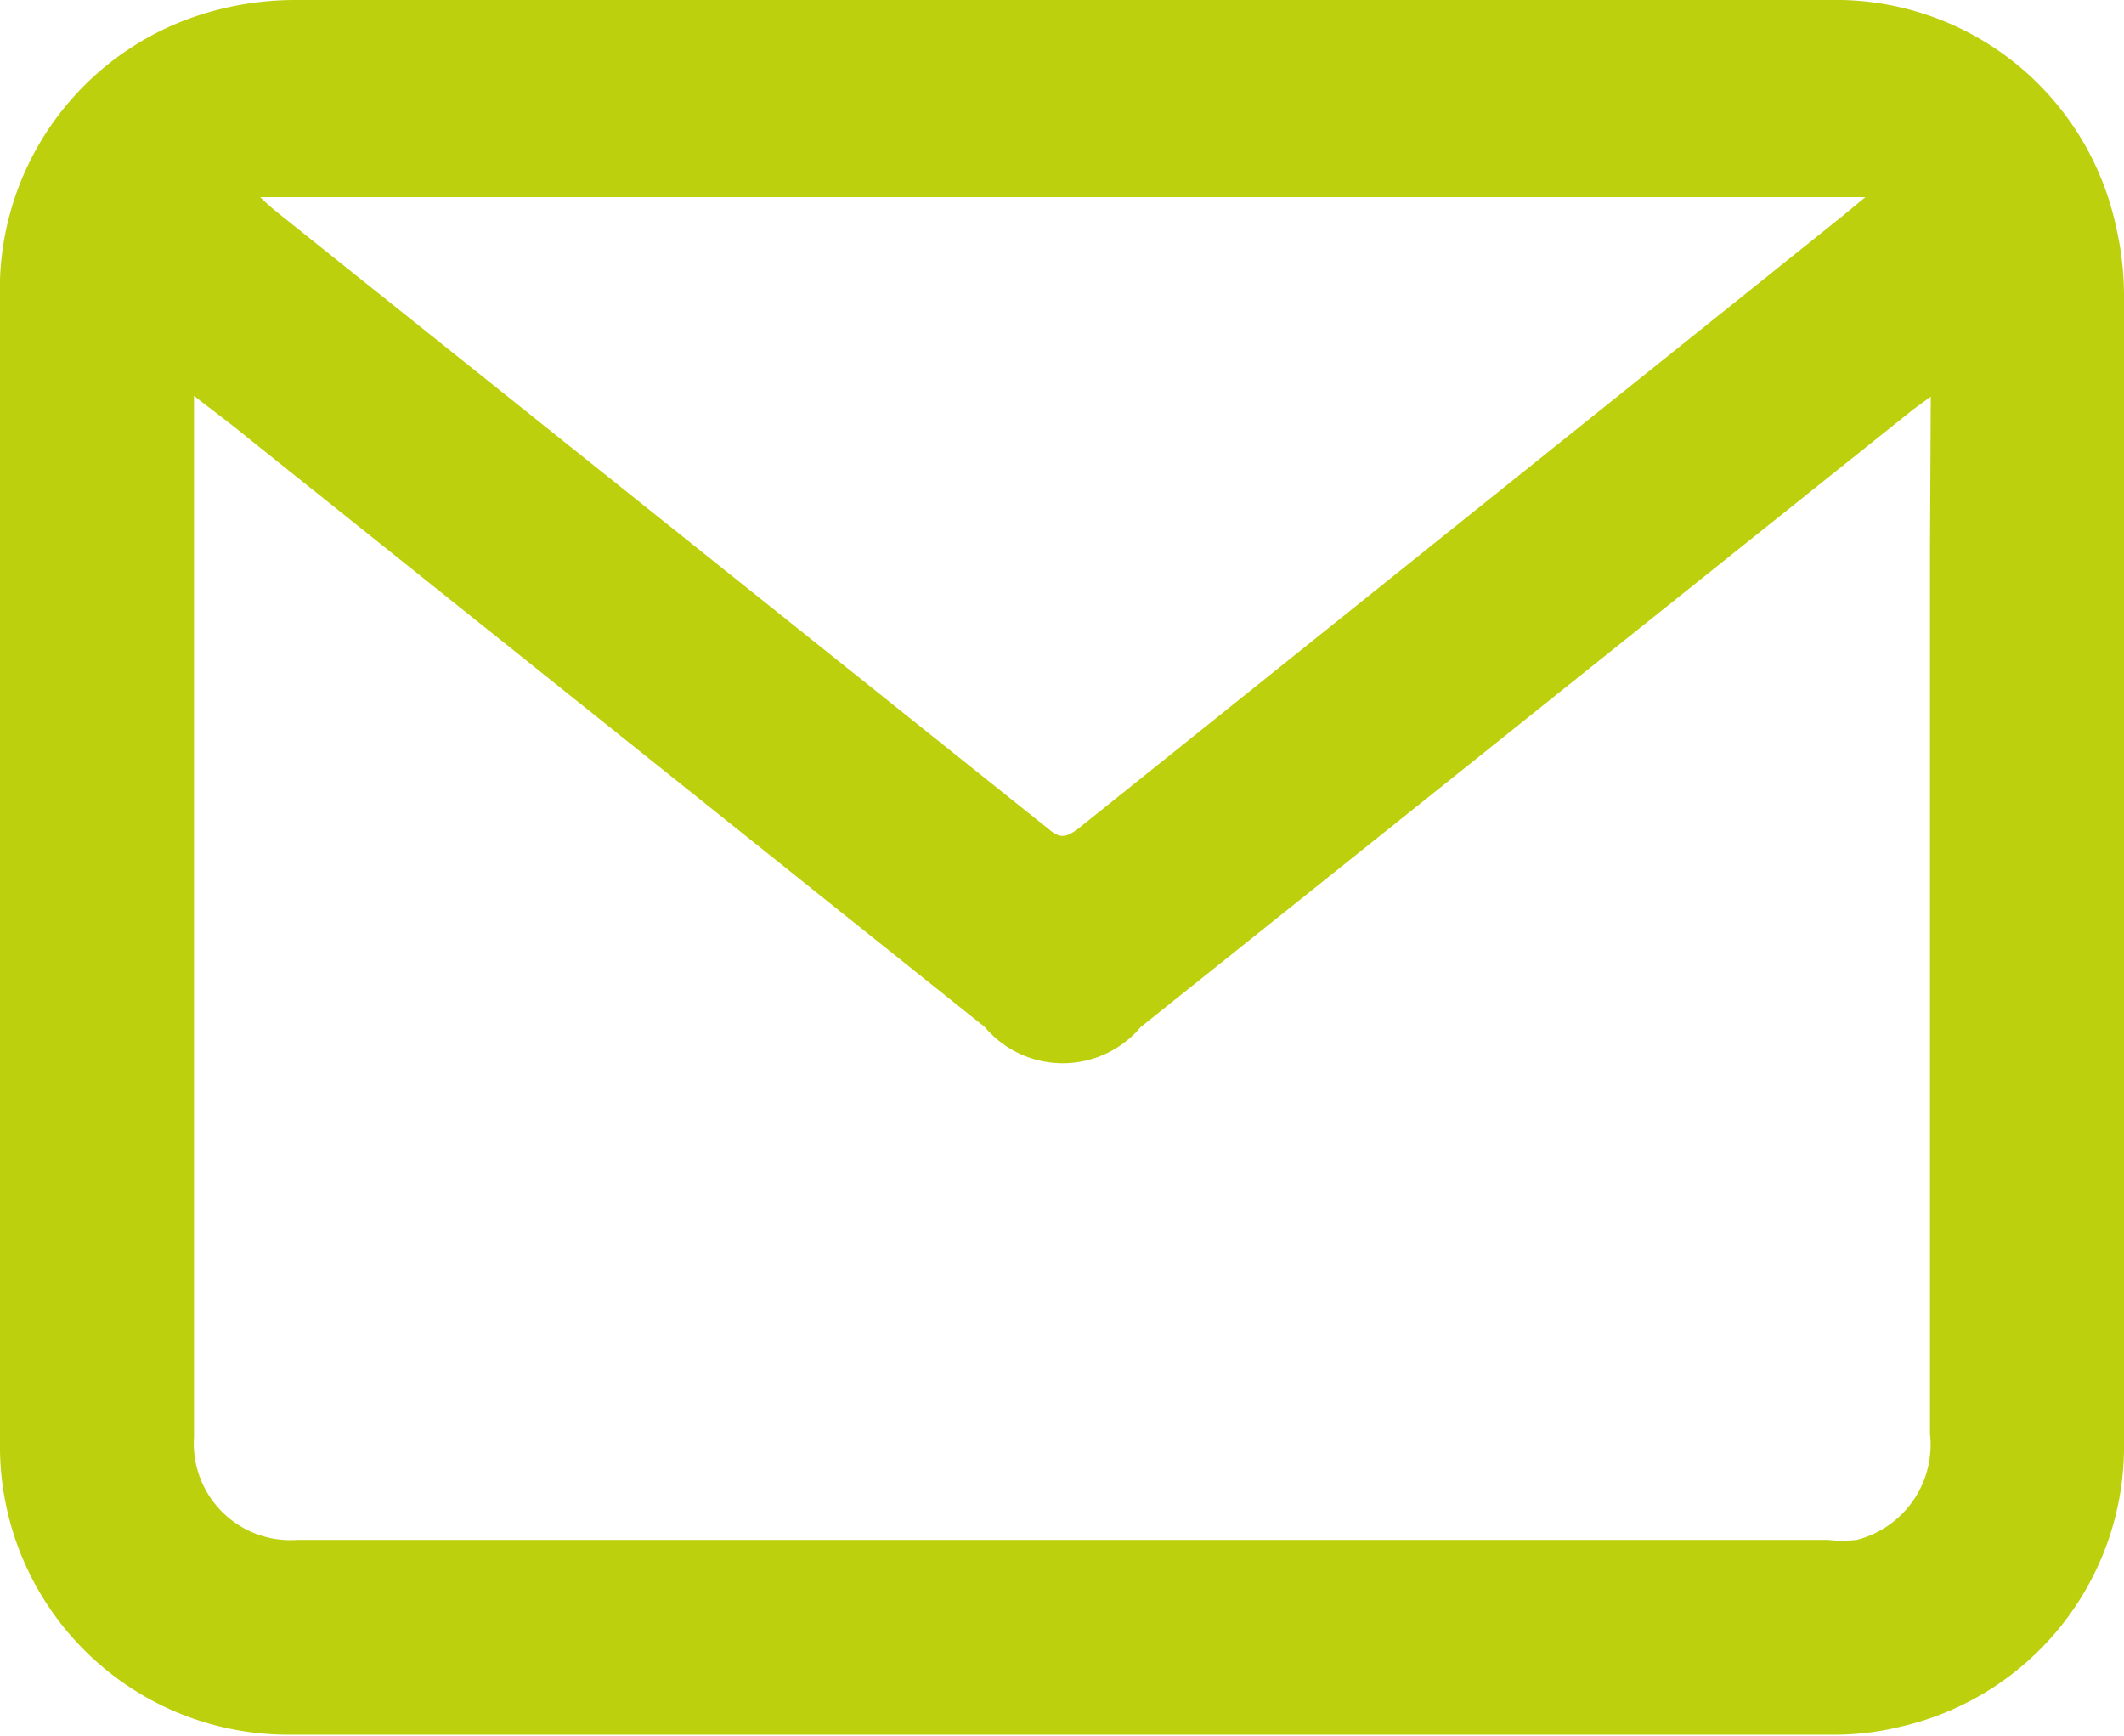 <svg xmlns="http://www.w3.org/2000/svg" viewBox="0 0 27.26 22.28"><defs><style>.cls-1{fill:#bdd00e;}</style></defs><g id="Layer_2" data-name="Layer 2"><g id="Layer_1-2" data-name="Layer 1"><path class="cls-1" d="M27.26 3.76a3.94 3.94.0 00-.1-.84A3.68 3.68.0 0023.48.0H13.65C10.36.0 7.08.0 3.79.0A4 4 0 002.54.2 3.7 3.7.0 000 3.84q0 6.51.0 13c0 .59.0 1.18.0 1.77a3.7 3.7.0 003.73 3.65H23.52a3.55 3.55.0 00.86-.1 3.69 3.69.0 002.88-3.66c0-4.92.0-9.84.0-14.76M23.94 2.53l-.29.24-9.82 7.87c-.14.1-.22.13-.37.0L3.59 2.75a3 3 0 01-.25-.22zM24.77 7V18.4a1.26 1.26.0 01-.94 1.36 1.54 1.54.0 01-.37.0H3.82a1.24 1.24.0 01-1.33-1.32V5.27s0-.09.0-.19c.27.21.5.38.73.57l9.42 7.53a1.31 1.31.0 002 0l9.92-7.93.22-.16z"/></g></g></svg>